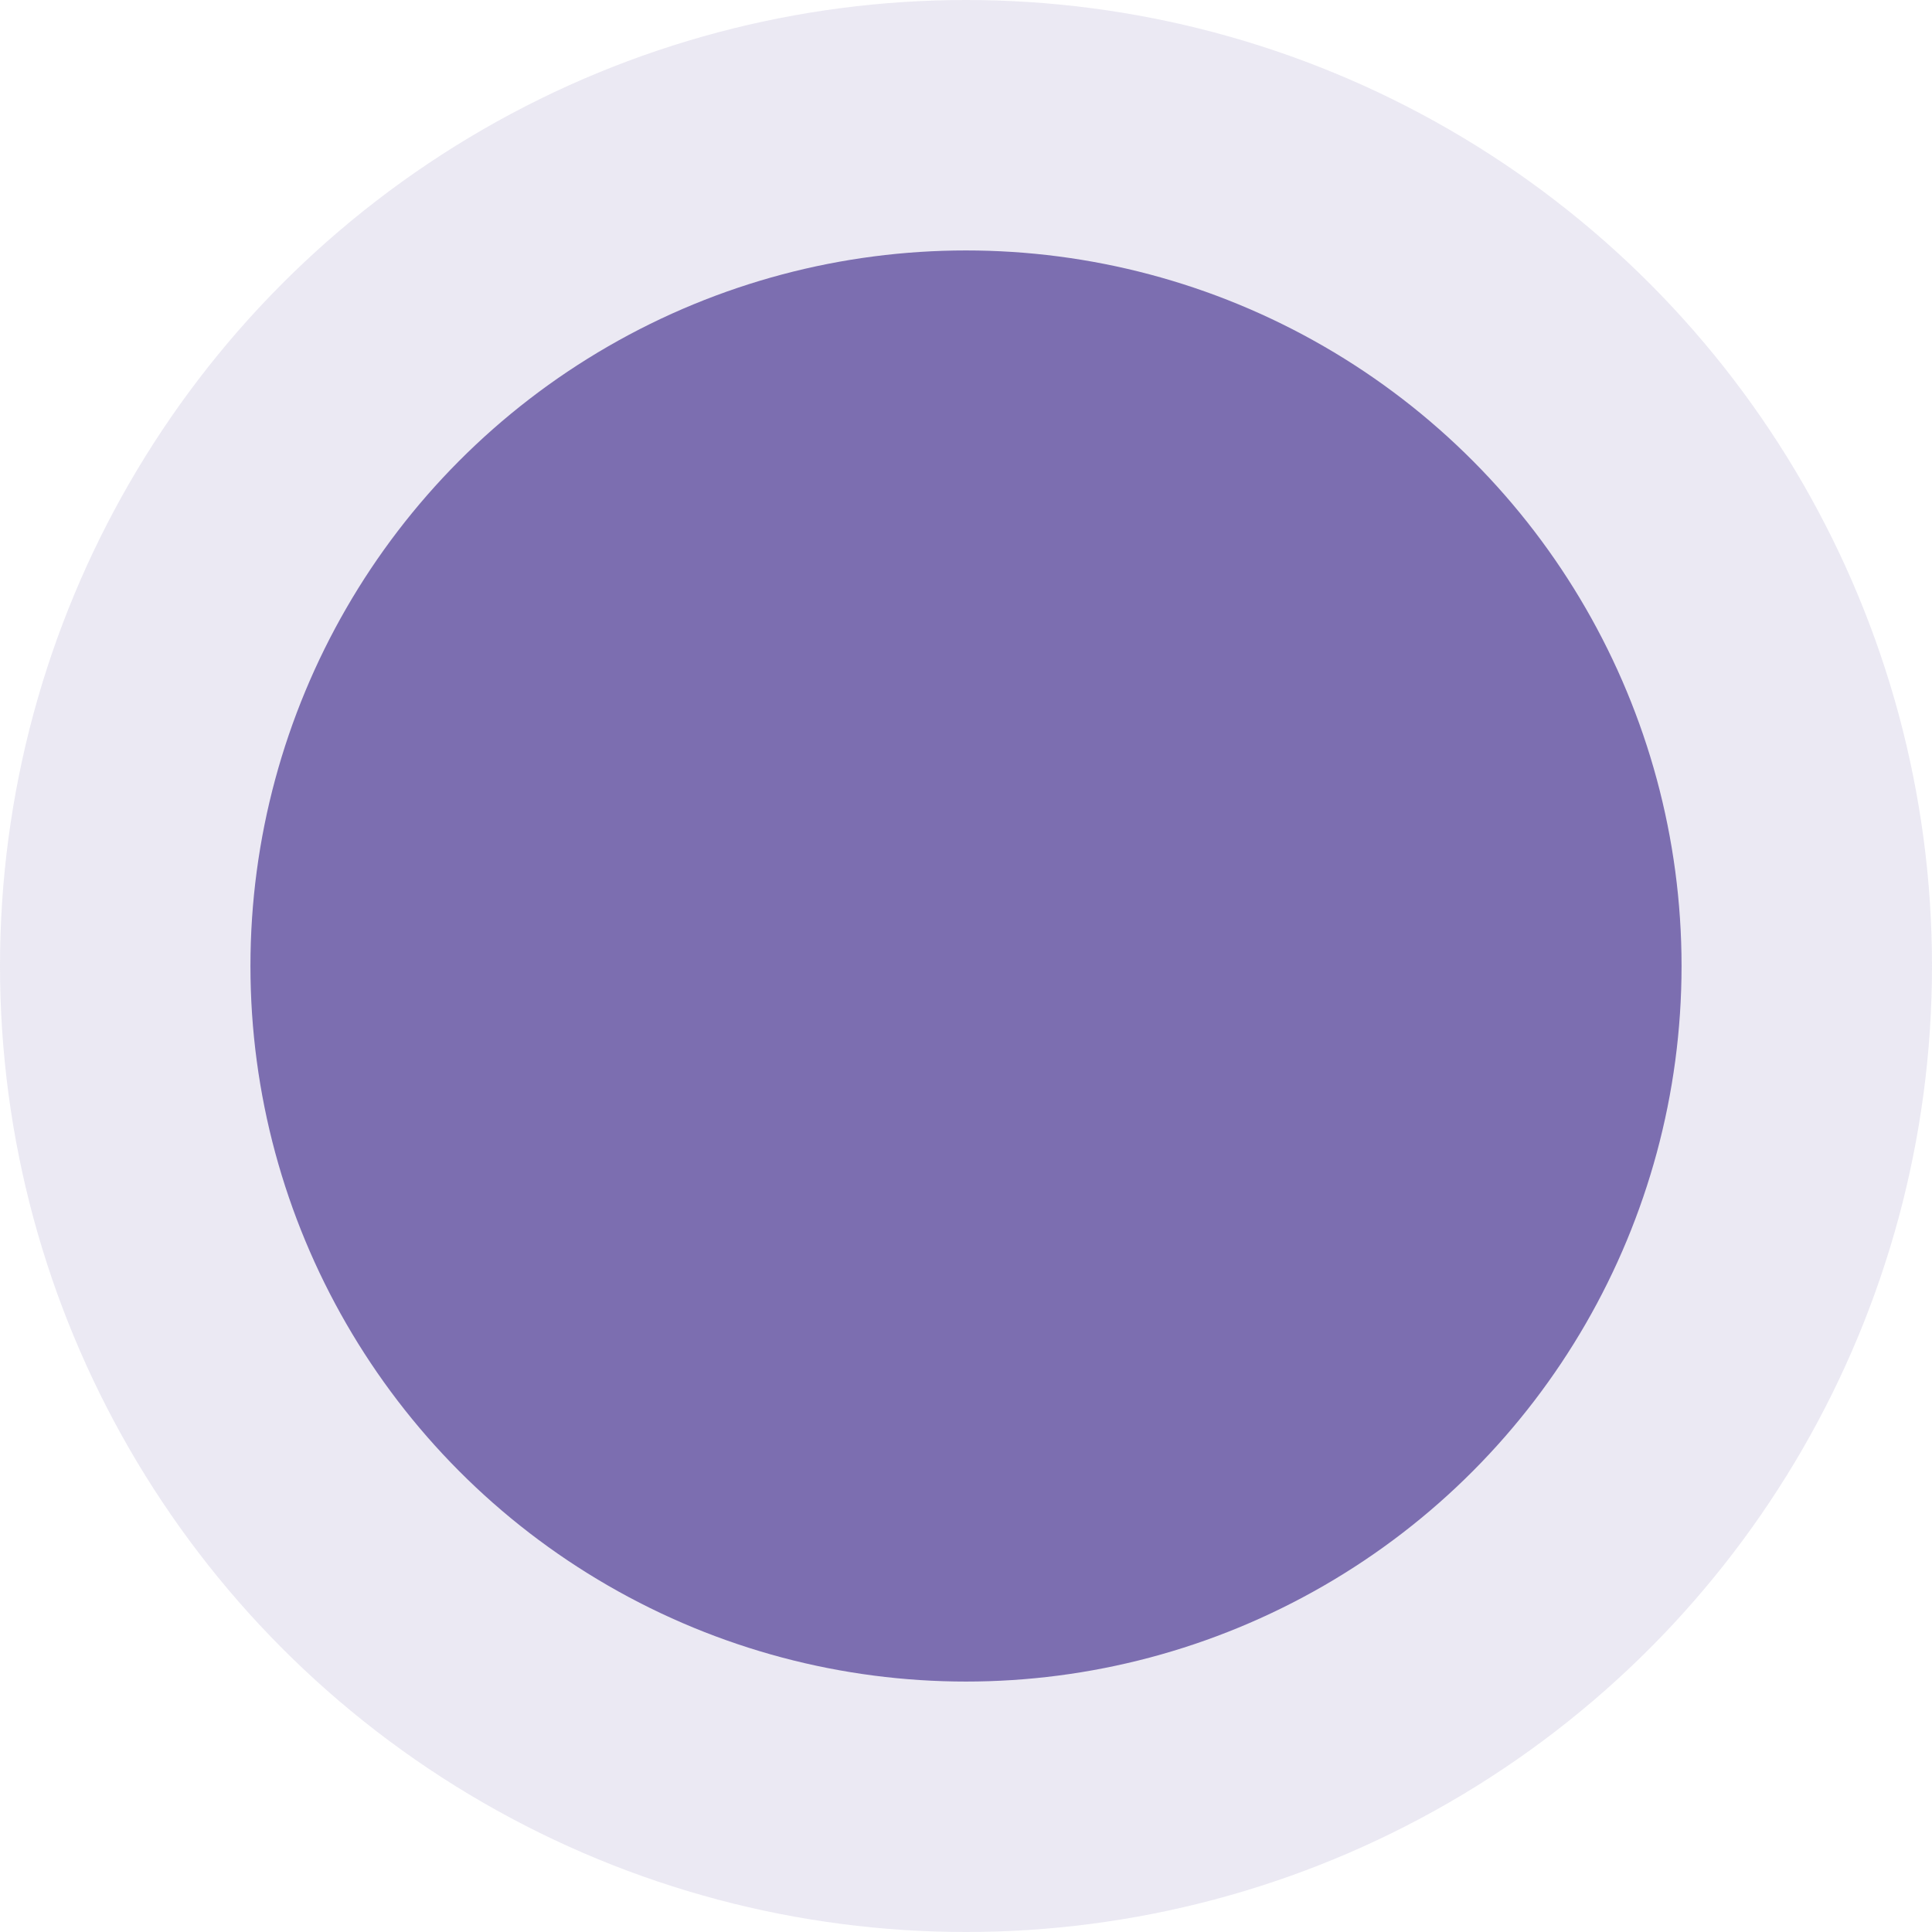 <svg xmlns="http://www.w3.org/2000/svg" width="108" height="108"><defs><filter id="a"><feColorMatrix in="SourceGraphic" values="0 0 0 0 1 0 0 0 0 1 0 0 0 0 1 0 0 0 1 0"/></filter></defs><g fill="none" fill-rule="evenodd"><circle cx="54" cy="54" r="54" fill="#7C6EB0" opacity=".15"/><circle cx="54" cy="54" r="40" fill="#7C6EB0"/><g filter="url(#a)"><path fill="#7C6EB0" d="M47.746 67.345L35.071 54.67a1.951 1.951 0 010-2.758l2.758-2.758a1.95 1.95 0 012.757 0l8.539 8.539 18.288-18.289a1.951 1.951 0 012.758 0l2.758 2.758a1.951 1.951 0 010 2.758L50.504 67.345a1.95 1.95 0 01-2.758 0z"/></g></g></svg>